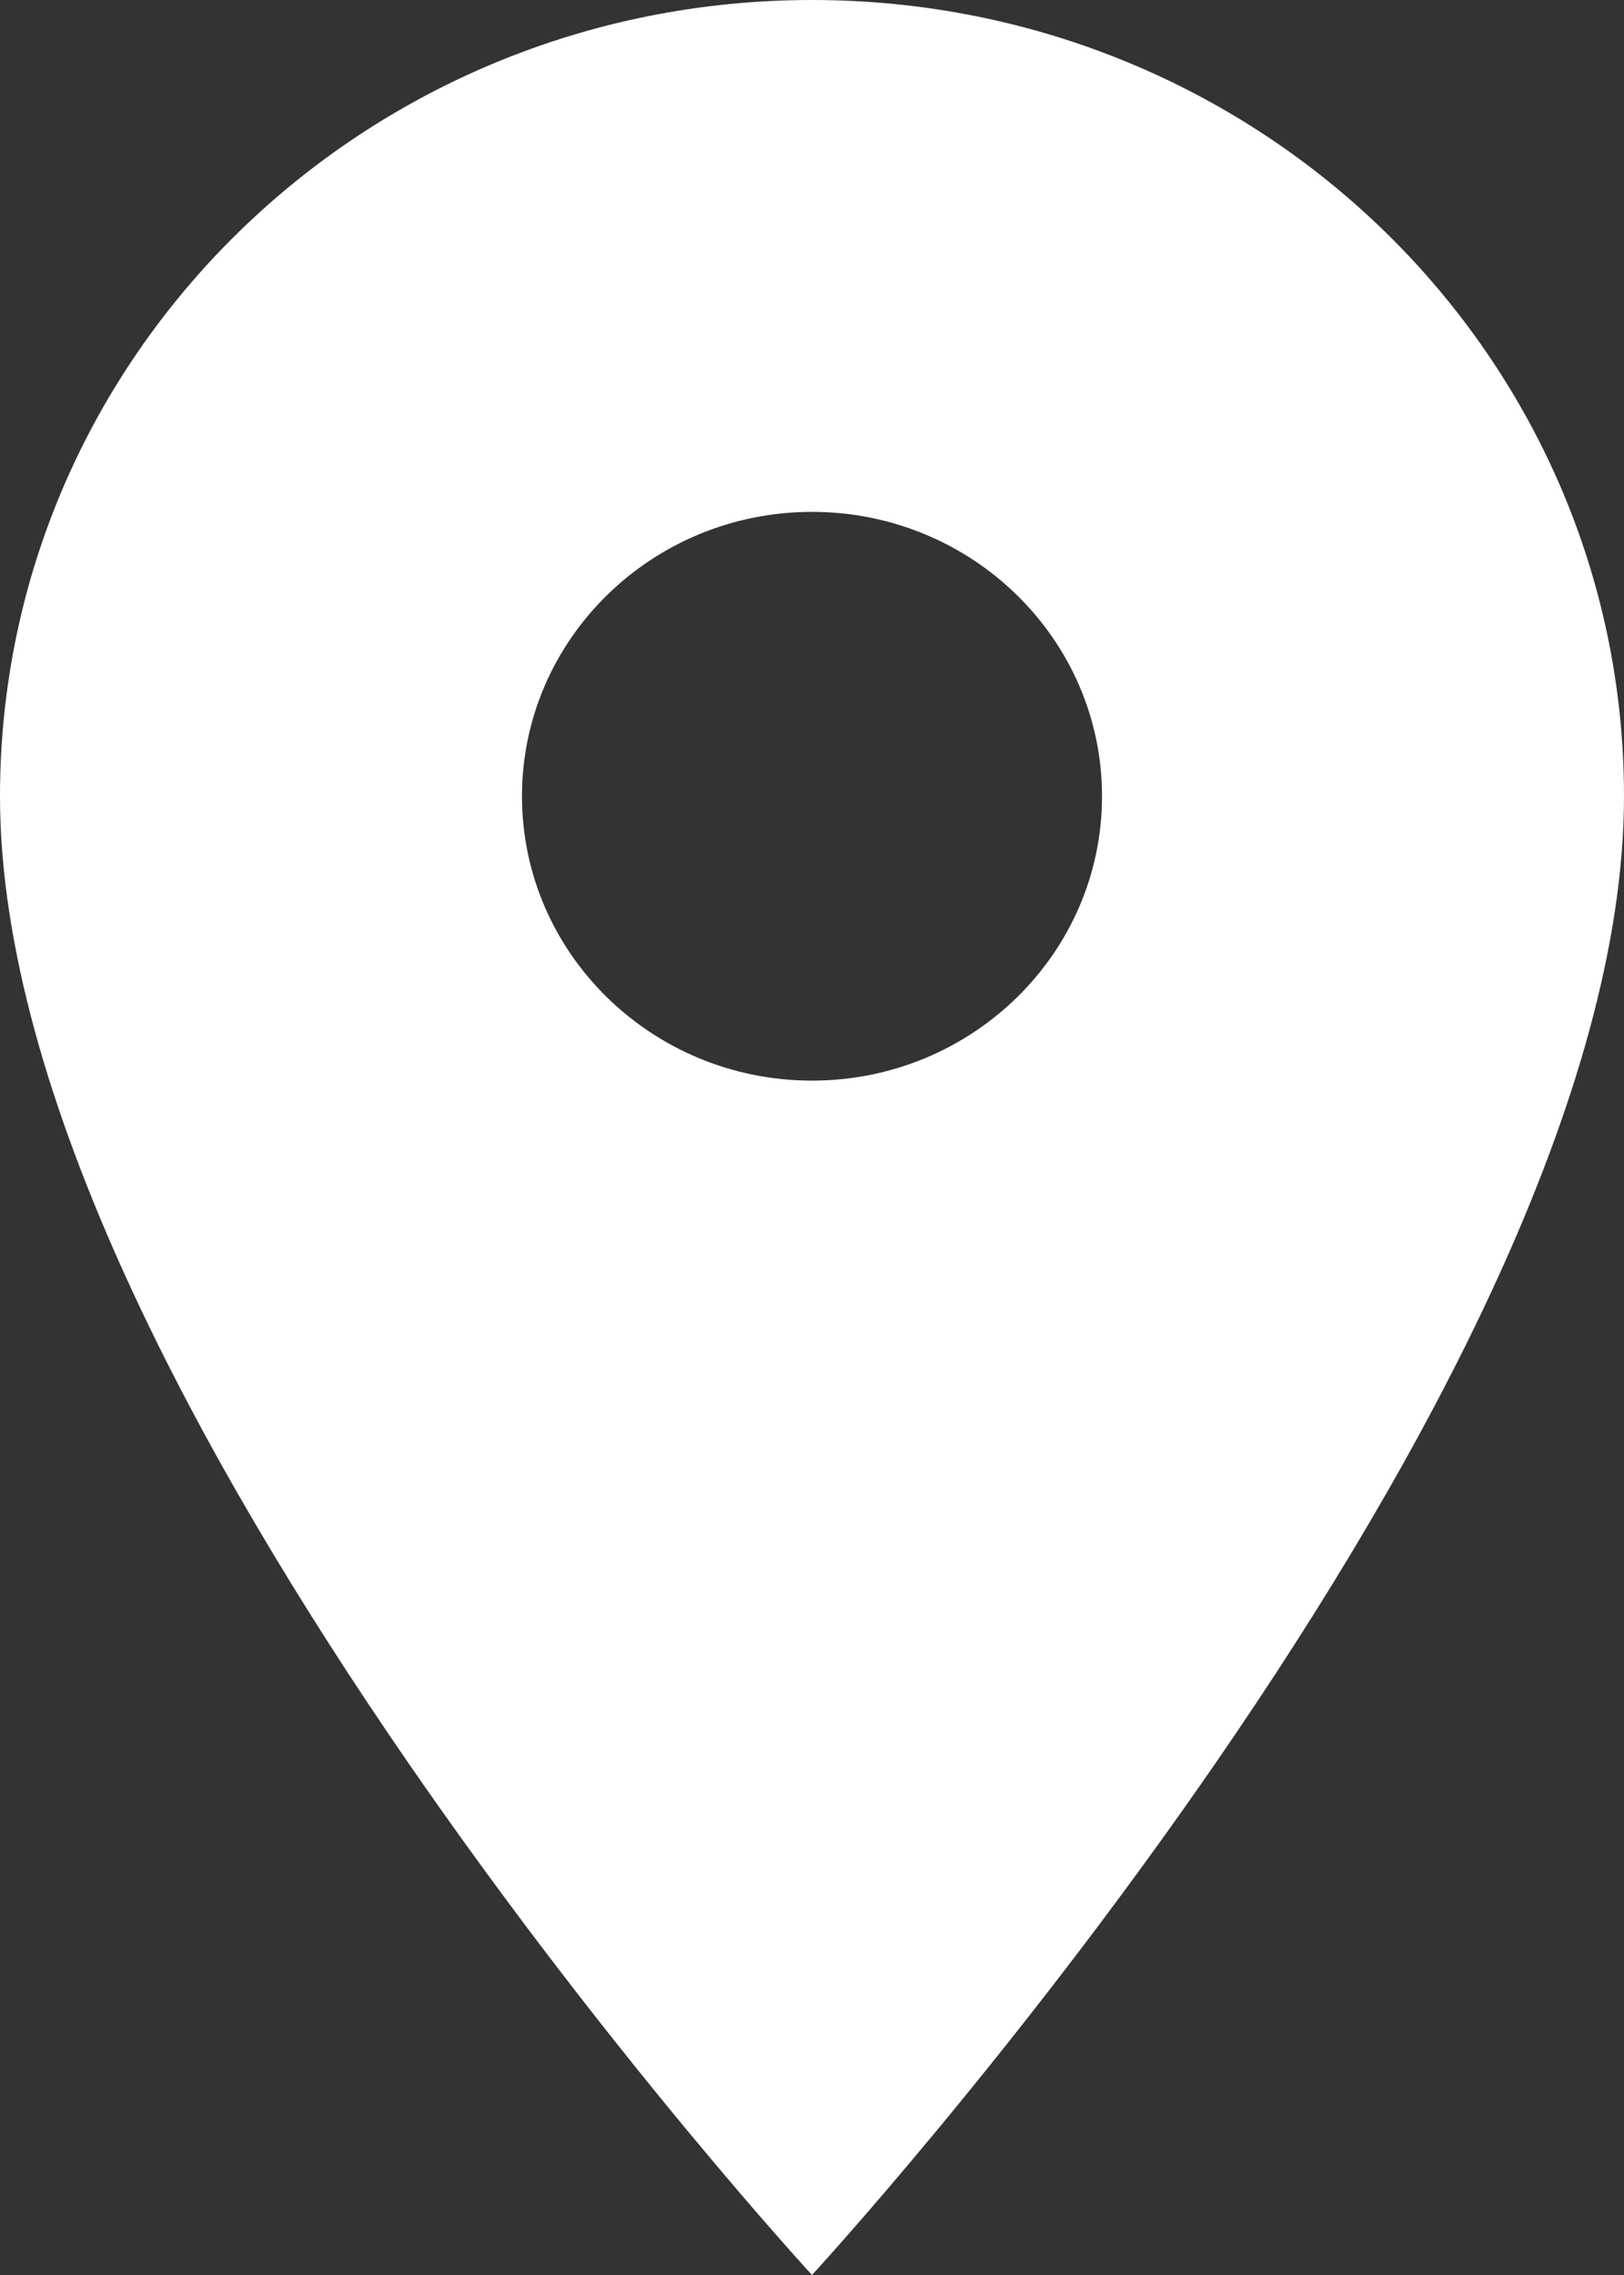 <svg width="50" height="70" viewBox="0 0 50 70" fill="none" xmlns="http://www.w3.org/2000/svg">
<rect x="0" y="0" width="50" height="70" fill="#333333" stroke="none"/>
<path d="M25 0C11.179 0 0 10.955 0 24.5C0 42.875 25 70 25 70C25 70 50 42.875 50 24.5C50 10.955 38.821 0 25 0ZM25 33.25C20.071 33.25 16.071 29.33 16.071 24.5C16.071 19.67 20.071 15.75 25 15.75C29.929 15.75 33.929 19.67 33.929 24.5C33.929 29.33 29.929 33.25 25 33.25Z" fill="white"/>
</svg>
